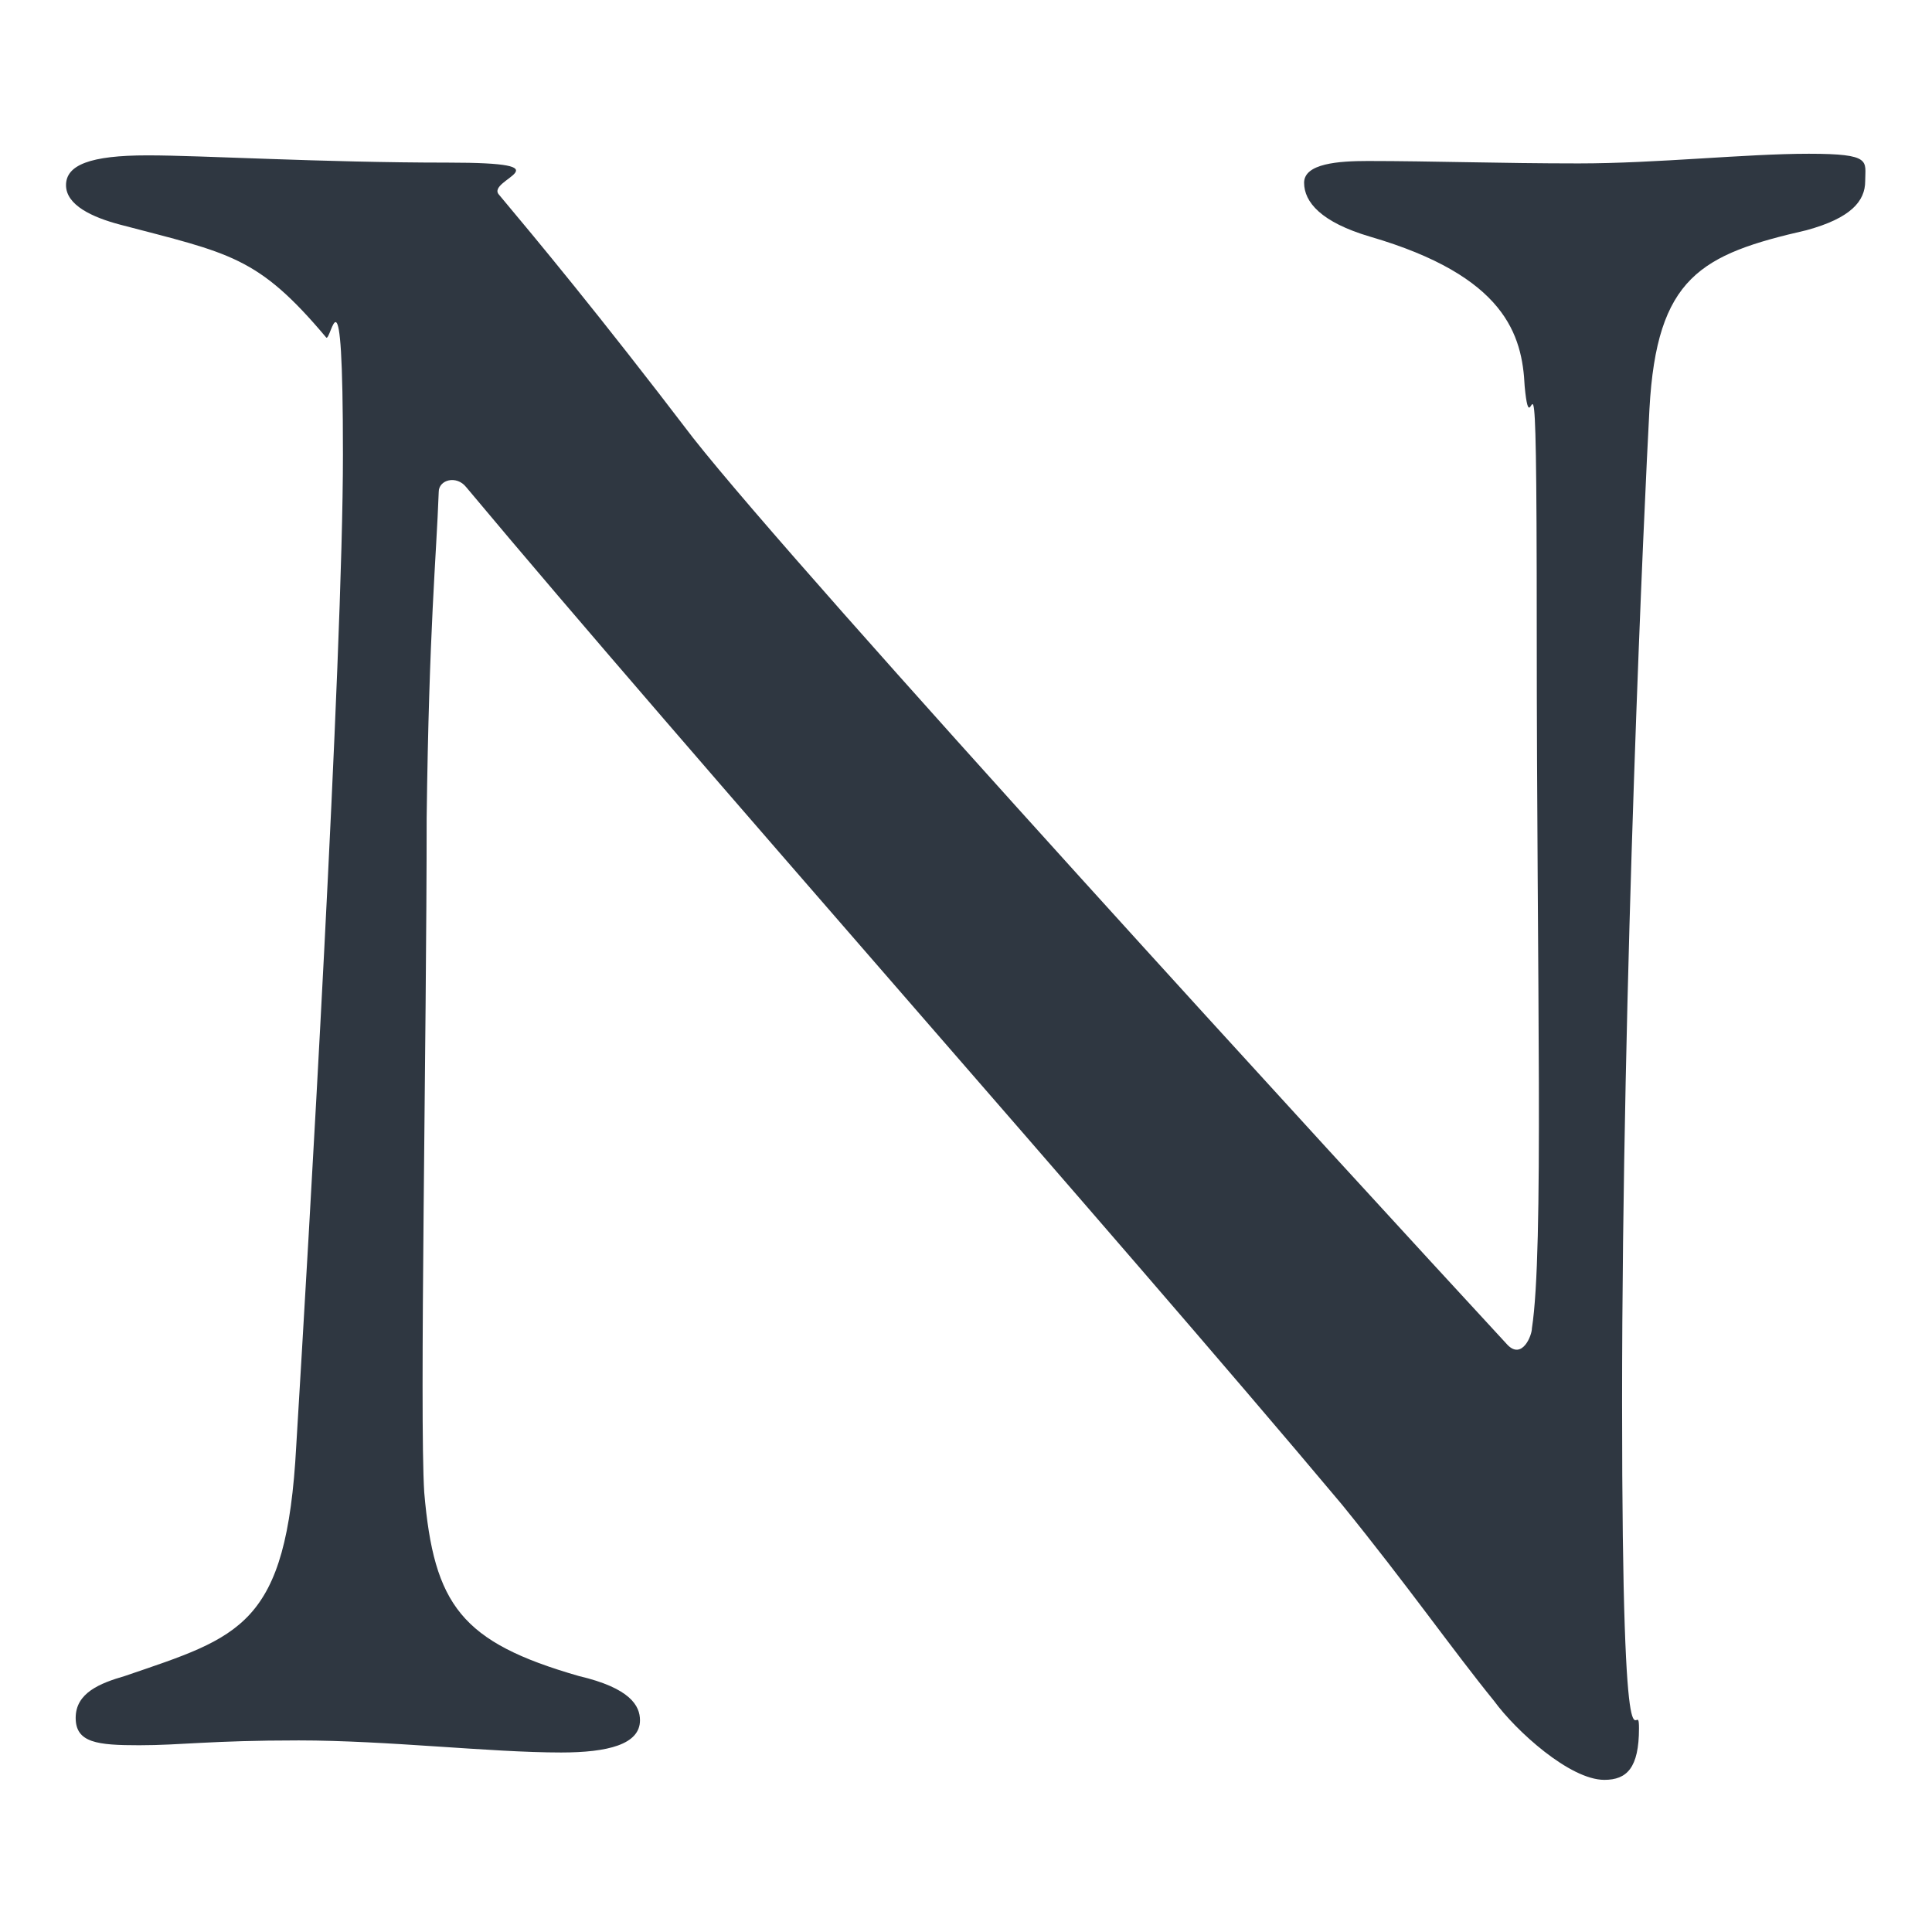 <?xml version="1.0" encoding="UTF-8"?>
<svg xmlns="http://www.w3.org/2000/svg" version="1.1" viewBox="0 0 240 240">
  <defs>
    <style>
      .cls-1 {
        fill: #2f3741;
      }
    </style>
  </defs>
  <!-- Generator: Adobe Illustrator 28.6.0, SVG Export Plug-In . SVG Version: 1.2.0 Build 709)  -->
  <g>
    <g id="_レイヤー_1" data-name="レイヤー_1">
      <path class="cls-1" d="M18.4,19.3c6.7,0,21.6.9,37.2.9s4.6,2.1,6.4,4c4.6,5.5,12.2,14.6,24.1,30.2,13.7,17.4,80.7,90.5,101.2,112.7,1.8,1.8,3-1.2,3-2.1,1.5-9.7.6-42.7.6-86.5s-.6-21-1.5-30.5c-.3-6.4-2.4-13.7-19.2-18.6-6.1-1.8-8.2-4.3-8.2-6.7s4.3-2.7,7.9-2.7c7.9,0,16.5.3,26.2.3s20.7-1.2,28.6-1.2,7,.9,7,3.4-1.8,4.6-7.3,6.1c-13.1,3-18.6,5.8-19.5,22.2-.6,11-3.4,71-3.4,123.4s2.1,35.6,2.1,40.5-1.5,6.4-4.3,6.4c-4.3,0-11-6.1-13.7-9.8-5.2-6.4-10.7-14.3-18.9-24.4-28.6-34.1-81.3-93.5-108.8-126.4-1.2-1.5-3.4-.9-3.4.6-.3,8.2-1.2,16.8-1.5,40.5,0,27.4-.9,74.3-.3,83.8,1.2,14,4.6,18.6,19.2,22.8,6.4,1.5,7.6,3.7,7.6,5.5,0,3-4,4-9.8,4-8.8,0-21.6-1.5-32.6-1.5s-14.6.6-19.8.6-7.9-.3-7.9-3.4,3-4.3,6.1-5.2c14.3-4.9,20.1-6.1,21.3-28.6,1.5-24.7,5.8-97.8,5.8-123.1s-1.5-13.7-2.1-14.6c-8.5-10.1-11.9-10.4-25.6-14-3.4-.9-6.7-2.4-6.7-4.9s3-3.7,10.1-3.7Z"/>
    </g>
  </g>
</svg>